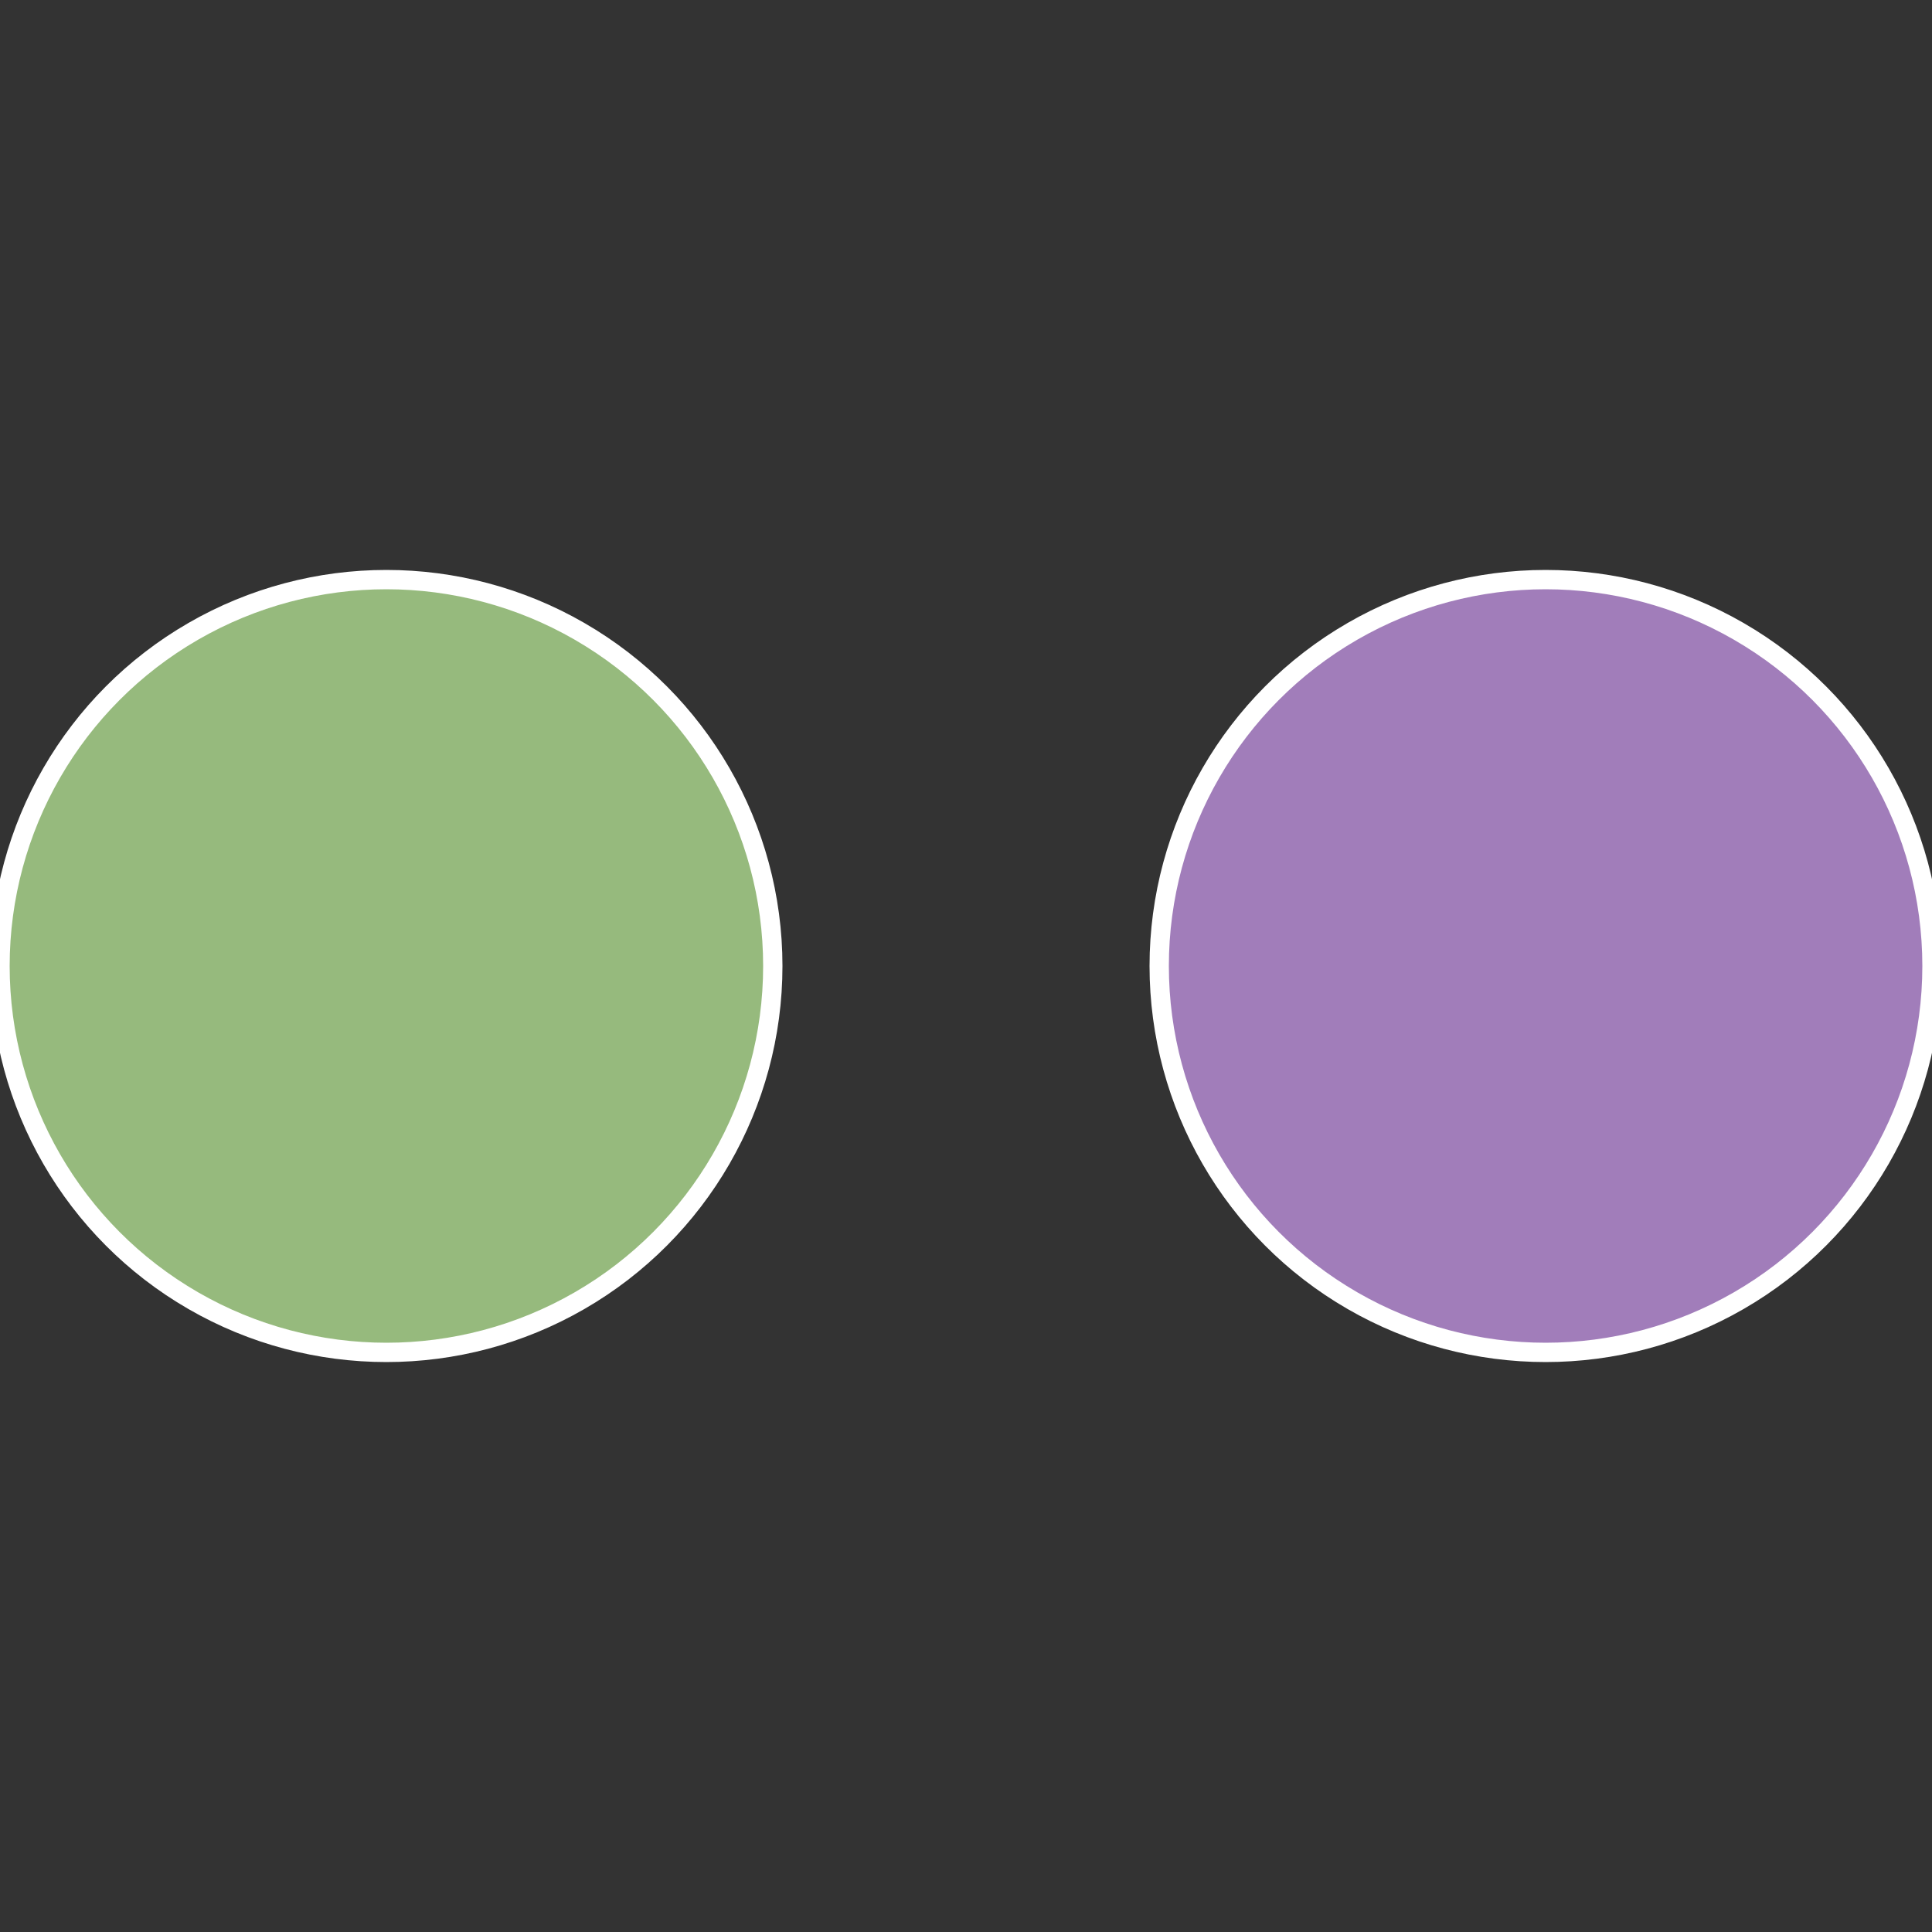<?xml version="1.0" standalone="no"?>
<svg width="500" height="500" viewBox="-1 -1 2 2" xmlns="http://www.w3.org/2000/svg">
 
                <rect x="-1" y="-1" width="2" height="2" fill="#333333" stroke="none"/>
 
                <circle cx="0.6" cy="0" r="0.4" fill="#a17dba" stroke="#fff" stroke-width="1%" />
             
                <circle cx="-0.6" cy="7.3478807948841E-17" r="0.4" fill="#96ba7d" stroke="#fff" stroke-width="1%" />
            </svg>
